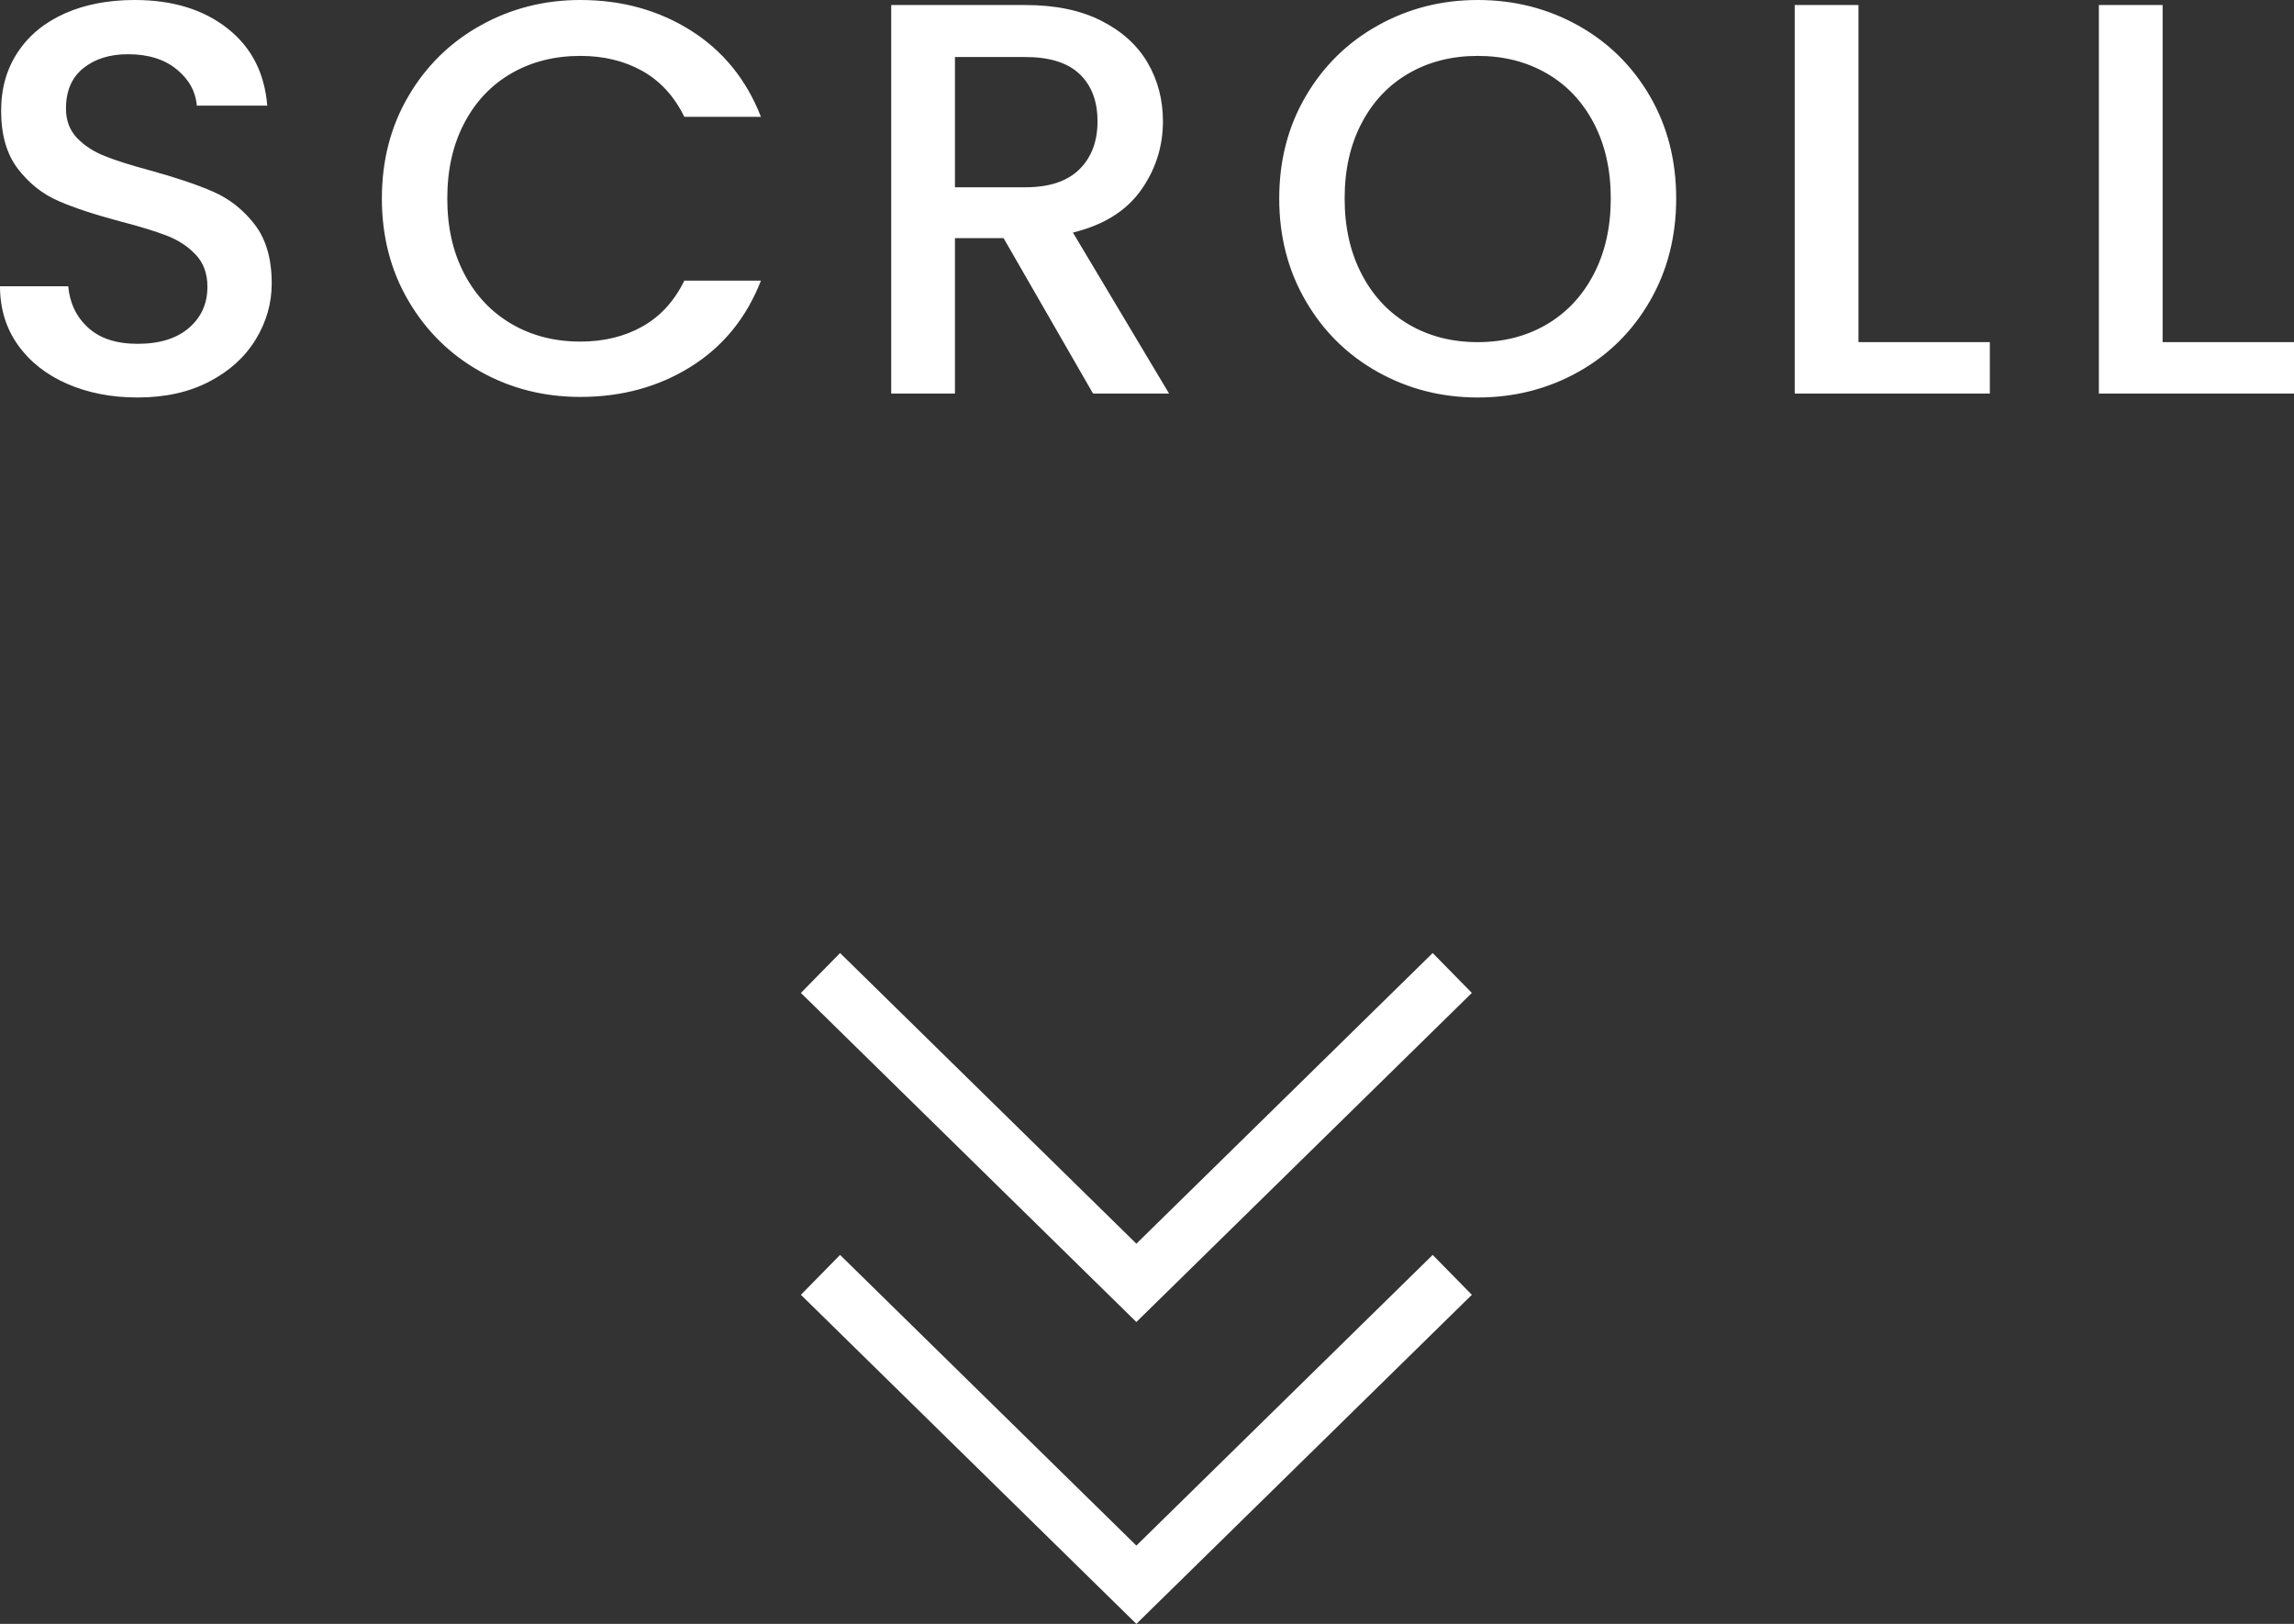 <?xml version="1.0" encoding="utf-8"?>
<!DOCTYPE svg PUBLIC "-//W3C//DTD SVG 1.1//EN" "http://www.w3.org/Graphics/SVG/1.1/DTD/svg11.dtd">
<svg version="1.1" xmlns="http://www.w3.org/2000/svg" xmlns:xlink="http://www.w3.org/1999/xlink" x="0pt" y="0pt" width="41.03pt" height="29.047pt" viewBox="0 0 41.03 29.047">
<rect x="0" y="0" width="41.03" height="29.047" fill="#333333" stroke="none"/>
<path fill="none" stroke="#FFFFFF" stroke-width="1" d="M 14.675,22.804 20.325,28.347 25.975,22.804" stroke-linecap="butt" stroke-linejoin="miter" />
<path fill="none" stroke="#FFFFFF" stroke-width="1" d="M 14.675,17.404 20.325,22.947 25.975,17.404" stroke-linecap="butt" stroke-linejoin="miter" />
<path fill="#FFFFFF" stroke="none" stroke-width="0" d="M 2.46,7.11 C 2.953,7.11 3.382,7.015 3.745,6.825 4.108,6.635 4.385,6.383 4.575,6.07 4.765,5.757 4.86,5.423 4.86,5.07 4.86,4.63 4.758,4.278 4.555,4.015 4.352,3.752 4.105,3.557 3.815,3.43 3.525,3.303 3.15,3.177 2.69,3.05 2.343,2.957 2.07,2.87 1.87,2.79 1.67,2.71 1.505,2.602 1.375,2.465 1.245,2.328 1.18,2.153 1.18,1.94 1.18,1.627 1.283,1.387 1.49,1.22 1.697,1.053 1.963,0.97 2.29,0.97 2.65,0.97 2.94,1.06 3.16,1.24 3.38,1.42 3.5,1.637 3.52,1.89 L 4.78,1.89 C 4.733,1.303 4.495,0.842 4.065,0.505 3.635,0.168 3.083,0 2.41,0 1.937,0 1.52,0.08 1.16,0.24 0.8,0.4 0.52,0.63 0.32,0.93 0.12,1.23 0.02,1.58 0.02,1.98 0.02,2.413 0.12,2.76 0.32,3.02 0.52,3.28 0.762,3.472 1.045,3.595 1.328,3.718 1.697,3.84 2.15,3.96 2.51,4.053 2.792,4.14 2.995,4.22 3.198,4.3 3.368,4.413 3.505,4.56 3.642,4.707 3.71,4.897 3.71,5.13 3.71,5.43 3.6,5.675 3.38,5.865 3.16,6.055 2.853,6.15 2.46,6.15 2.08,6.15 1.785,6.053 1.575,5.86 1.365,5.667 1.247,5.42 1.22,5.12 L 0,5.12 C 0,5.52 0.107,5.87 0.32,6.17 0.533,6.47 0.827,6.702 1.2,6.865 1.573,7.028 1.993,7.11 2.46,7.11 L 2.46,7.11 z M 6.83,3.55 C 6.83,4.23 6.988,4.84 7.305,5.38 7.621,5.92 8.05,6.342 8.59,6.645 9.13,6.948 9.726,7.1 10.38,7.1 11.12,7.1 11.778,6.92 12.355,6.56 12.931,6.2 13.35,5.687 13.61,5.02 L 12.24,5.02 C 12.06,5.387 11.81,5.66 11.49,5.84 11.17,6.02 10.8,6.11 10.38,6.11 9.92,6.11 9.51,6.005 9.15,5.795 8.79,5.585 8.508,5.287 8.305,4.9 8.101,4.513 8,4.063 8,3.55 8,3.037 8.101,2.587 8.305,2.2 8.508,1.813 8.79,1.517 9.15,1.31 9.51,1.103 9.92,1 10.38,1 10.8,1 11.17,1.09 11.49,1.27 11.81,1.45 12.06,1.723 12.24,2.09 L 13.61,2.09 C 13.35,1.423 12.931,0.908 12.355,0.545 11.778,0.182 11.12,0 10.38,0 9.733,0 9.138,0.152 8.595,0.455 8.051,0.758 7.621,1.18 7.305,1.72 6.988,2.26 6.83,2.87 6.83,3.55 L 6.83,3.55 z M 20.91,7.04 19.19,4.16 C 19.736,4.027 20.141,3.775 20.405,3.405 20.668,3.035 20.8,2.623 20.8,2.17 20.8,1.783 20.708,1.433 20.525,1.12 20.341,0.807 20.065,0.557 19.695,0.37 19.325,0.183 18.873,0.09 18.34,0.09 L 15.94,0.09 15.94,7.04 17.08,7.04 17.08,4.26 17.95,4.26 19.55,7.04 20.91,7.04 z M 17.08,1.02 18.34,1.02 C 18.773,1.02 19.096,1.122 19.31,1.325 19.523,1.528 19.63,1.81 19.63,2.17 19.63,2.53 19.521,2.817 19.305,3.03 19.088,3.243 18.766,3.35 18.34,3.35 L 17.08,3.35 17.08,1.02 z M 26.43,7.11 C 27.083,7.11 27.681,6.958 28.225,6.655 28.768,6.352 29.196,5.928 29.51,5.385 29.823,4.842 29.98,4.23 29.98,3.55 29.98,2.87 29.823,2.26 29.51,1.72 29.196,1.18 28.768,0.758 28.225,0.455 27.681,0.152 27.083,0 26.43,0 25.783,0 25.188,0.152 24.645,0.455 24.101,0.758 23.671,1.18 23.355,1.72 23.038,2.26 22.88,2.87 22.88,3.55 22.88,4.23 23.038,4.842 23.355,5.385 23.671,5.928 24.101,6.352 24.645,6.655 25.188,6.958 25.783,7.11 26.43,7.11 L 26.43,7.11 z M 26.43,6.12 C 25.97,6.12 25.56,6.015 25.2,5.805 24.84,5.595 24.558,5.295 24.355,4.905 24.151,4.515 24.05,4.063 24.05,3.55 24.05,3.037 24.151,2.587 24.355,2.2 24.558,1.813 24.84,1.517 25.2,1.31 25.56,1.103 25.97,1 26.43,1 26.89,1 27.3,1.103 27.66,1.31 28.02,1.517 28.301,1.813 28.505,2.2 28.708,2.587 28.81,3.037 28.81,3.55 28.81,4.063 28.708,4.515 28.505,4.905 28.301,5.295 28.02,5.595 27.66,5.805 27.3,6.015 26.89,6.12 26.43,6.12 L 26.43,6.12 z M 33.24,0.09 32.1,0.09 32.1,7.04 35.59,7.04 35.59,6.12 33.24,6.12 33.24,0.09 z M 38.68,0.09 37.54,0.09 37.54,7.04 41.03,7.04 41.03,6.12 38.68,6.12 38.68,0.09 z" />
</svg>